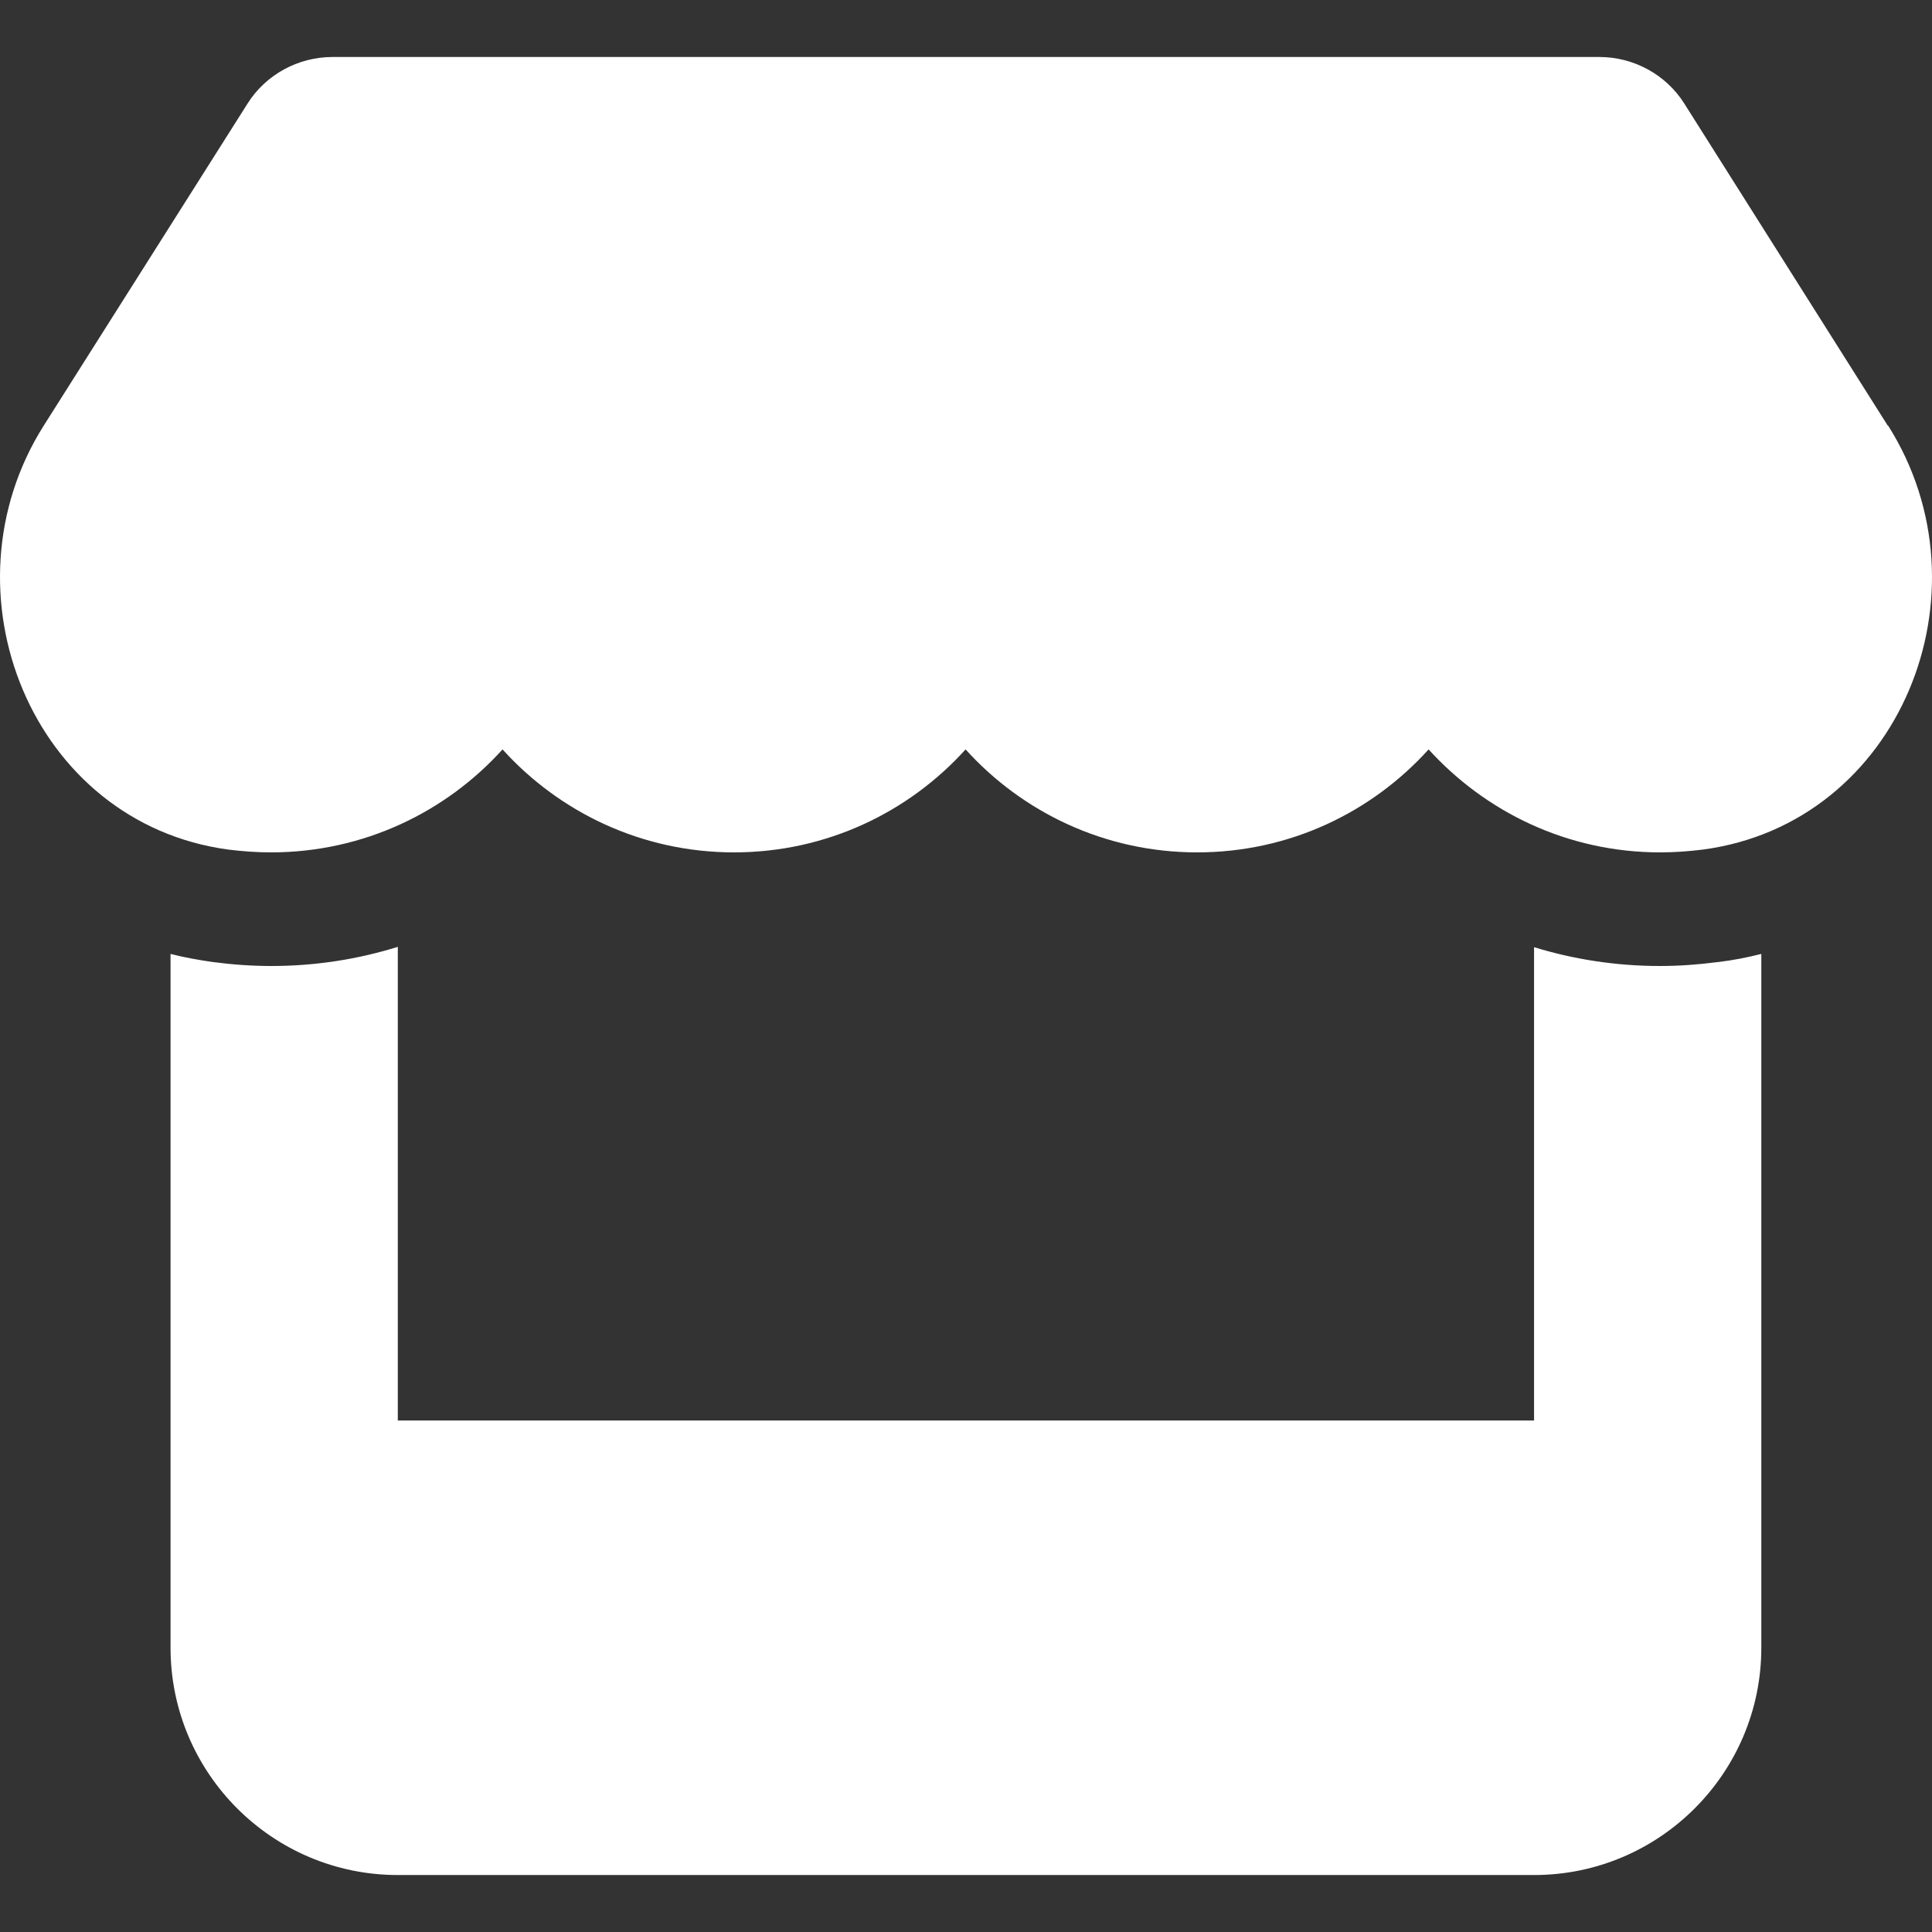 <?xml version="1.0" encoding="UTF-8"?>
<svg width="84px" height="84px" viewBox="0 0 84 84" version="1.1" xmlns="http://www.w3.org/2000/svg" xmlns:xlink="http://www.w3.org/1999/xlink">
    <rect x="0" y="0" width="84" height="84" fill="#333333" stroke="none"/>
    <title>WLS</title>
    <g id="WLS" stroke="none" stroke-width="1" fill="none" fill-rule="evenodd">
        <g id="store-solid" transform="translate(0, 2.478)" fill="#FFFFFF" fill-rule="nonzero">
            <path d="M82.075,16.025 L73.229,2.022 C72.442,0.772 71.037,0 69.539,0 L14.455,0 C12.957,0 11.552,0.772 10.765,2.022 L1.903,16.025 C-2.666,23.25 1.379,33.301 9.916,34.459 C10.533,34.536 11.166,34.582 11.784,34.582 C15.813,34.582 19.395,32.822 21.85,30.105 C24.305,32.822 27.886,34.582 31.916,34.582 C35.945,34.582 39.527,32.822 41.982,30.105 C44.436,32.822 48.018,34.582 52.047,34.582 C56.092,34.582 59.659,32.822 62.113,30.105 C64.583,32.822 68.15,34.582 72.179,34.582 C72.812,34.582 73.43,34.536 74.047,34.459 C82.615,33.316 86.676,23.266 82.091,16.025 L82.075,16.025 Z M74.68,39.353 L74.665,39.353 C73.846,39.461 73.013,39.522 72.164,39.522 C70.249,39.522 68.412,39.229 66.698,38.704 L66.698,59.284 L17.296,59.284 L17.296,38.689 C15.566,39.229 13.714,39.522 11.799,39.522 C10.95,39.522 10.101,39.461 9.283,39.353 L9.268,39.353 C8.635,39.26 8.017,39.152 7.415,38.997 L7.415,59.284 L7.415,69.164 C7.415,74.614 11.846,79.045 17.296,79.045 L66.698,79.045 C72.148,79.045 76.579,74.614 76.579,69.164 L76.579,59.284 L76.579,38.997 C75.962,39.152 75.344,39.275 74.68,39.353 Z" id="Shape"></path>
        </g>
    </g>
</svg>